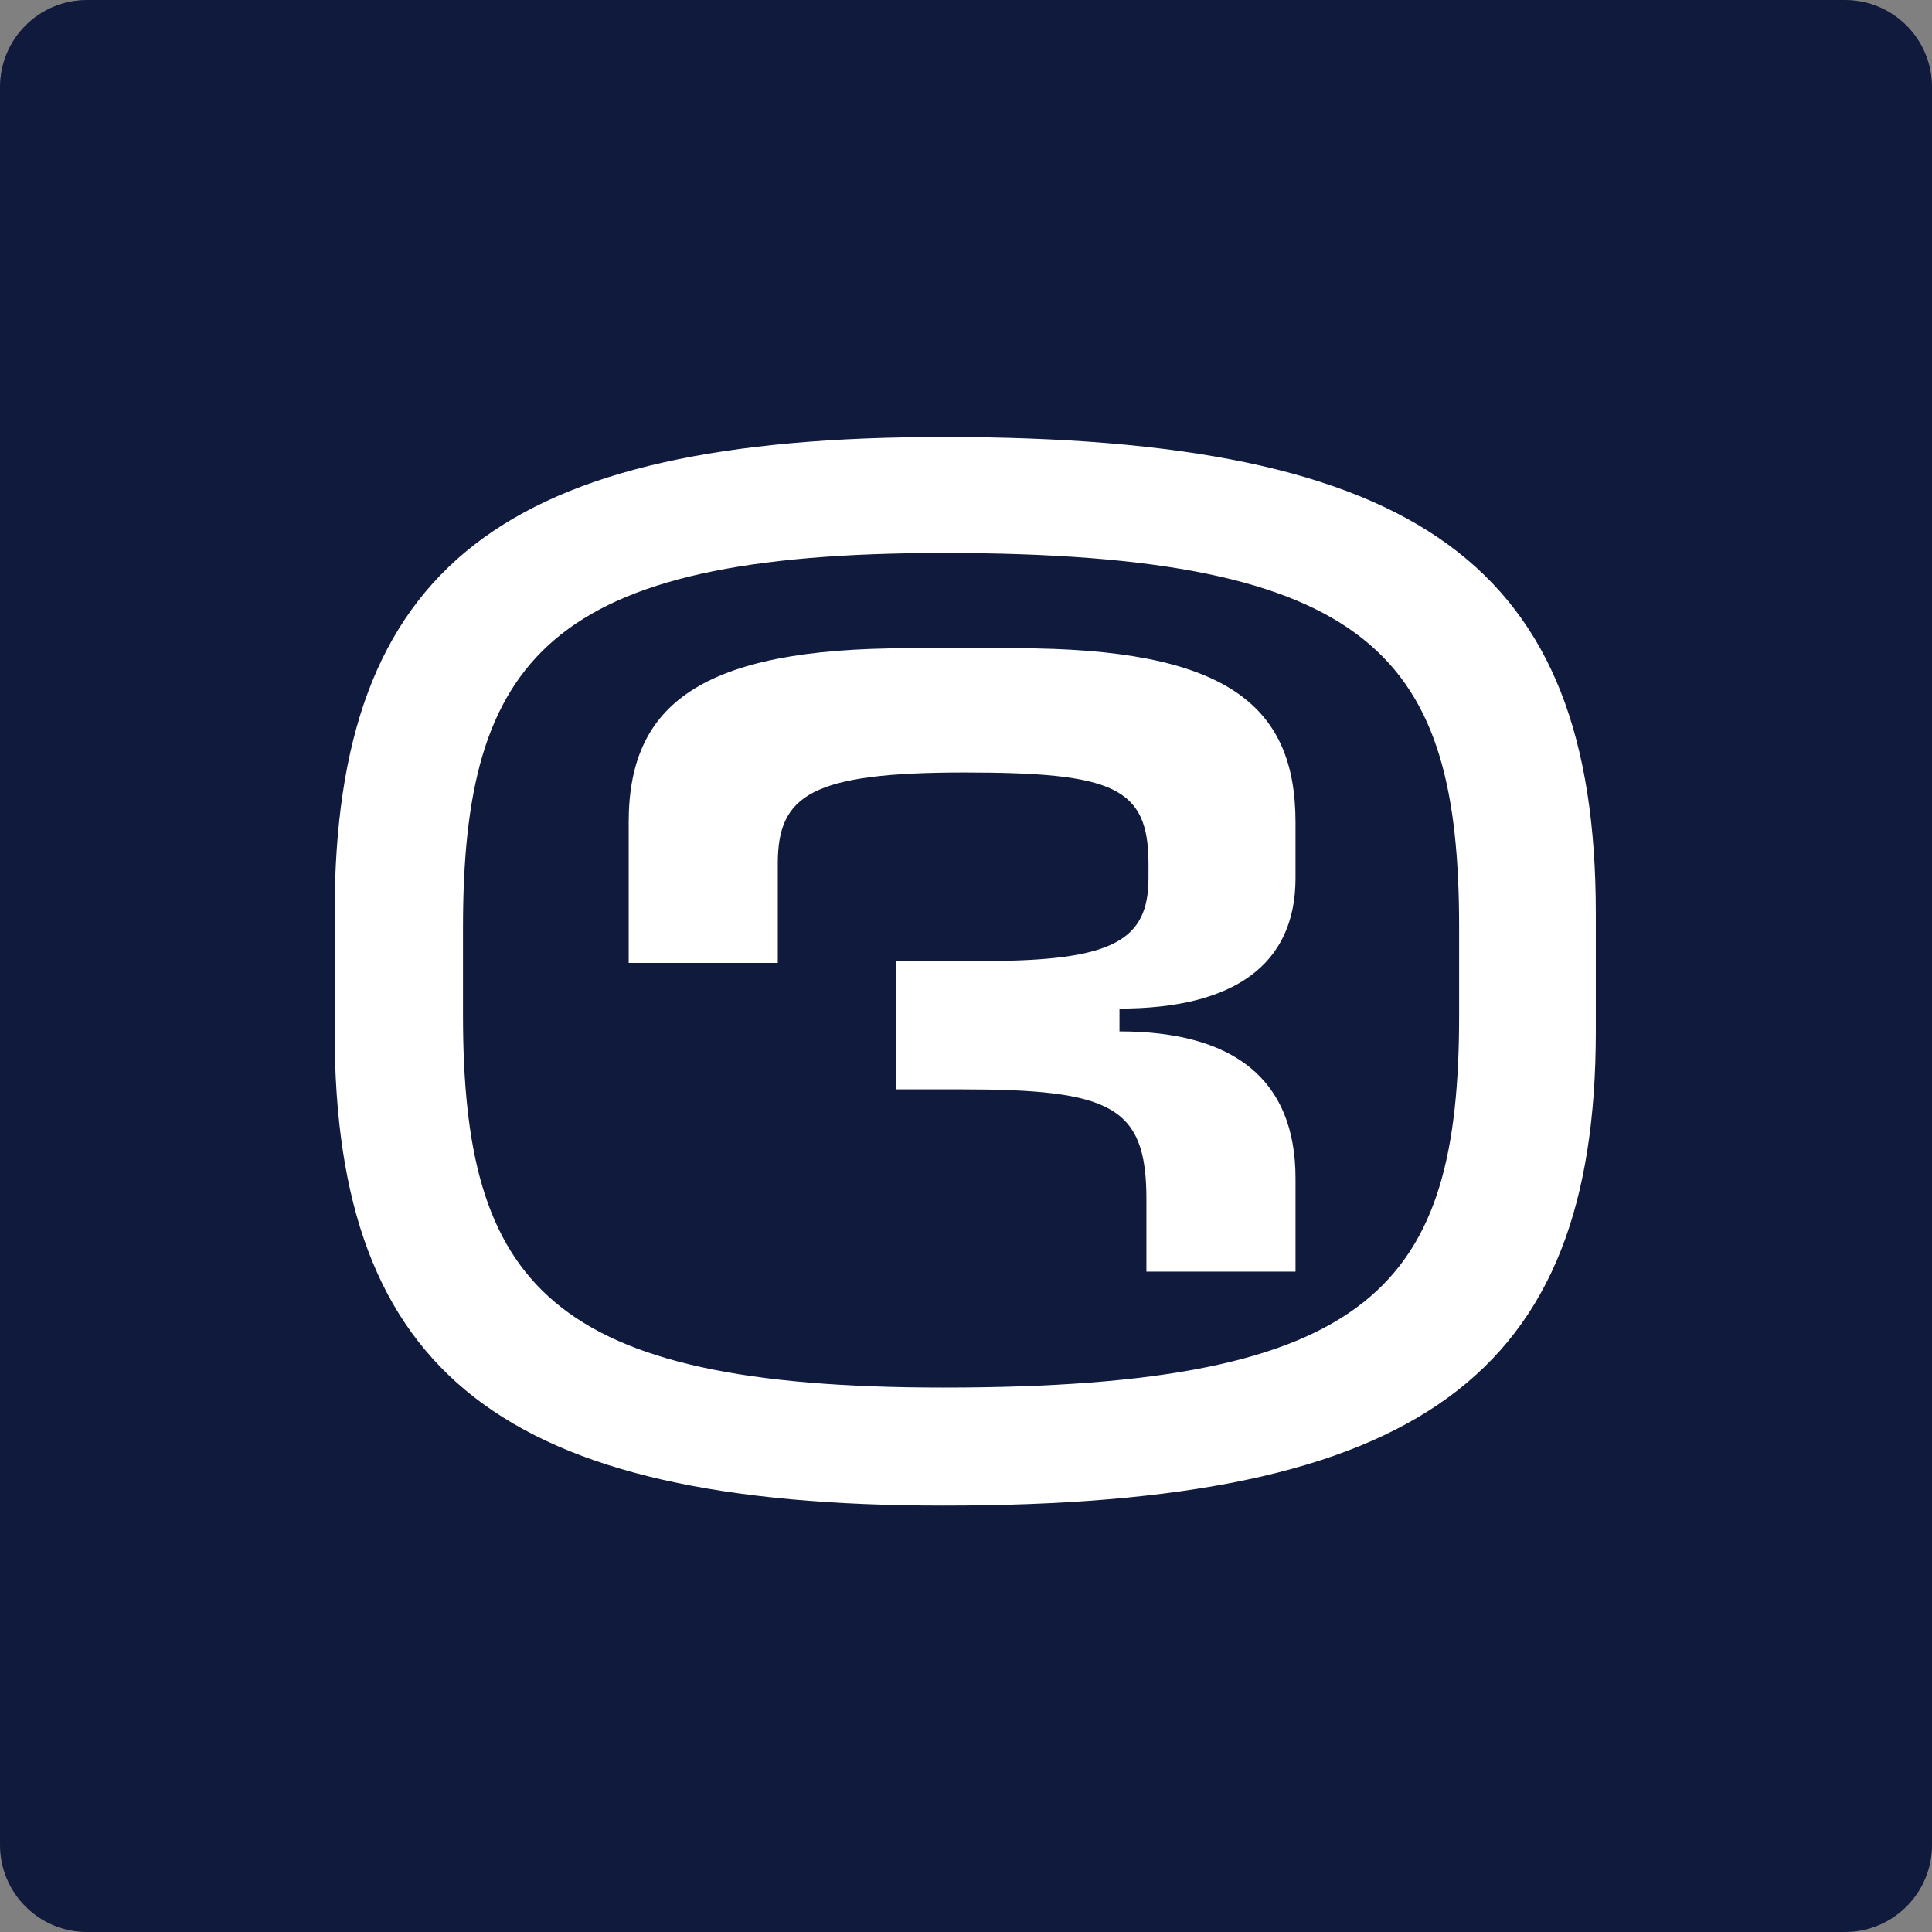 <?xml version="1.0" encoding="utf-8"?>
<!-- Generator: Adobe Illustrator 26.0.3, SVG Export Plug-In . SVG Version: 6.00 Build 0)  -->
<svg version="1.1" id="Layer_1" xmlns="http://www.w3.org/2000/svg" xmlns:xlink="http://www.w3.org/1999/xlink" x="0px" y="0px"
	 viewBox="0 0 1080 1080" style="enable-background:new 0 0 1080 1080;" xml:space="preserve">
<rect x="0" y="0" width="1080" height="1080" fill="#808080" stroke="none"/>
<style type="text/css">
	.st0{fill:#0F1A3C;}
	.st1{fill:#FFFFFF;}
</style>
<path class="st0" d="M1031.37,1080H48.63C21.77,1080,0,1058.23,0,1031.37V48.63C0,21.77,21.77,0,48.63,0h982.74
	c26.86,0,48.63,21.77,48.63,48.63v982.74C1080,1058.23,1058.23,1080,1031.37,1080z"/>
<path class="st1" d="M567.92,362.37h-60.2c-115.77,0-156.28,31.26-156.28,97.24v78.67h83.35v-55.51c0-38.2,18.52-50.94,104.19-50.94
	h-2.32h2.32h2.32h-2.32c83.35,0,103.03,8.1,103.03,50.94v8.1c0,34.73-19.68,46.31-91.46,46.31h-49.78v71.77h35.89
	c84.51,0,104.19,9.26,104.19,61.36v40.52h83.35v-52.09c0-55.57-34.73-82.19-98.4-82.19V563.8c63.67,0,98.4-24.31,98.4-72.93v-31.26
	C724.21,393.63,684.85,362.37,567.92,362.37z M527.41,244.29c-245.42,0-340.35,71.77-340.35,266.26v65.99
	c0,192.17,94.93,265.1,340.35,265.1c266.26,0,364.66-72.93,364.66-265.1v-65.99C892.07,316.07,793.67,244.29,527.41,244.29z
	 M815.66,518.66v48.62c0,150.5-46.31,208.38-288.26,208.38c-221.11,0-268.58-57.88-268.58-208.38v-48.62
	c0-150.5,47.46-209.54,268.58-209.54C769.36,309.12,815.66,368.16,815.66,518.66z"/>
</svg>
